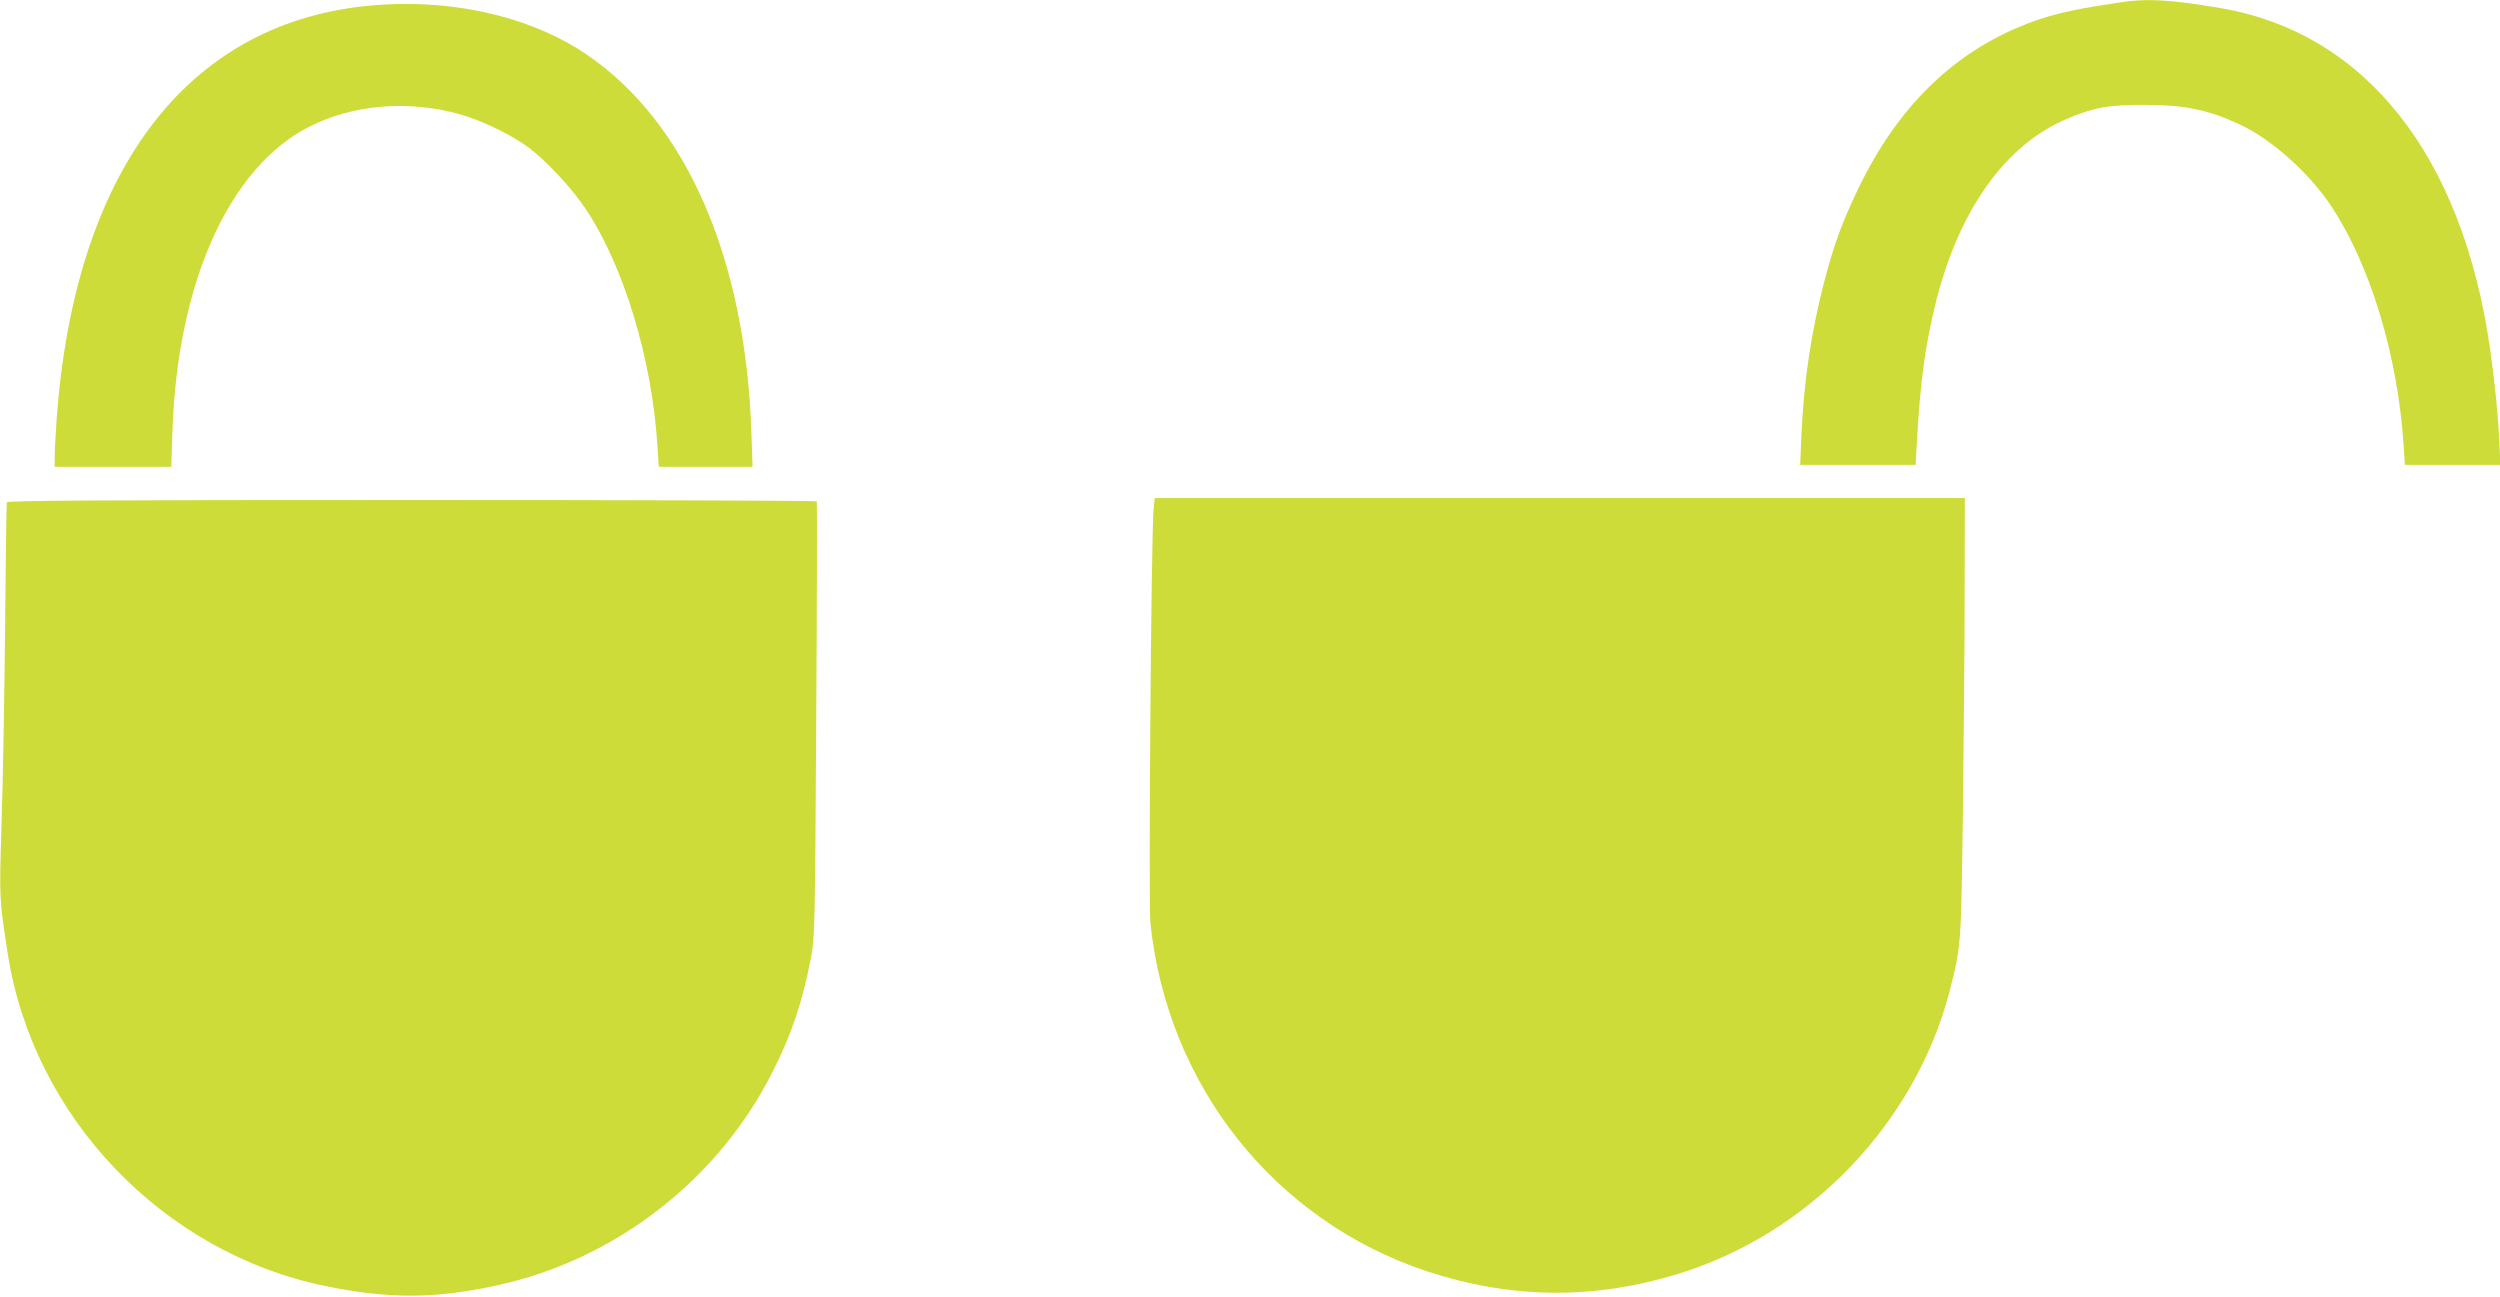 <?xml version="1.0" standalone="no"?>
<!DOCTYPE svg PUBLIC "-//W3C//DTD SVG 20010904//EN"
 "http://www.w3.org/TR/2001/REC-SVG-20010904/DTD/svg10.dtd">
<svg version="1.0" xmlns="http://www.w3.org/2000/svg"
 width="1280pt" height="664pt" viewBox="0 0 1280 664"
 preserveAspectRatio="xMidYMid meet">
<g transform="translate(0,664) scale(0.1,-0.1)"
fill="#cddc39" stroke="none">
<path d="M10855 6628 c-202 -30 -305 -52 -399 -82 -412 -135 -721 -420 -936
-860 -86 -177 -129 -294 -180 -488 -67 -259 -105 -514 -117 -790 l-6 -148 295
0 296 0 6 108 c18 323 42 499 97 722 117 472 355 807 668 940 139 60 218 74
401 73 207 0 326 -25 487 -100 165 -77 358 -250 472 -423 198 -302 336 -758
367 -1212 l7 -108 244 0 245 0 -5 113 c-7 145 -23 307 -48 482 -142 991 -639
1618 -1382 1744 -255 43 -375 50 -512 29z"/>
<path d="M1871 6609 c-923 -97 -1489 -854 -1581 -2114 -5 -77 -10 -164 -10
-192 l0 -53 299 0 298 0 6 183 c25 760 291 1352 702 1559 224 114 510 137 773
62 110 -31 268 -108 352 -172 92 -70 220 -208 291 -315 194 -293 337 -766 365
-1209 l7 -108 240 0 240 0 -6 183 c-31 886 -334 1581 -842 1927 -295 201 -714
293 -1134 249z"/>
<path d="M5906 4028 c-12 -143 -26 -2015 -16 -2113 86 -833 635 -1525 1416
-1784 427 -141 848 -146 1277 -16 681 206 1228 776 1402 1462 56 221 56 225
65 903 4 349 9 854 9 1123 l1 487 -2074 0 -2074 0 -6 -62z"/>
<path d="M35 4068 c-2 -7 -6 -294 -9 -638 -3 -344 -11 -795 -18 -1002 -12
-397 -12 -390 32 -673 131 -836 795 -1530 1628 -1700 327 -67 566 -65 886 6
601 133 1126 542 1402 1092 98 193 153 360 196 582 20 106 21 150 27 1220 4
611 5 1113 3 1118 -2 4 -935 7 -2073 7 -1647 0 -2070 -3 -2074 -12z"/>
</g>
</svg>
